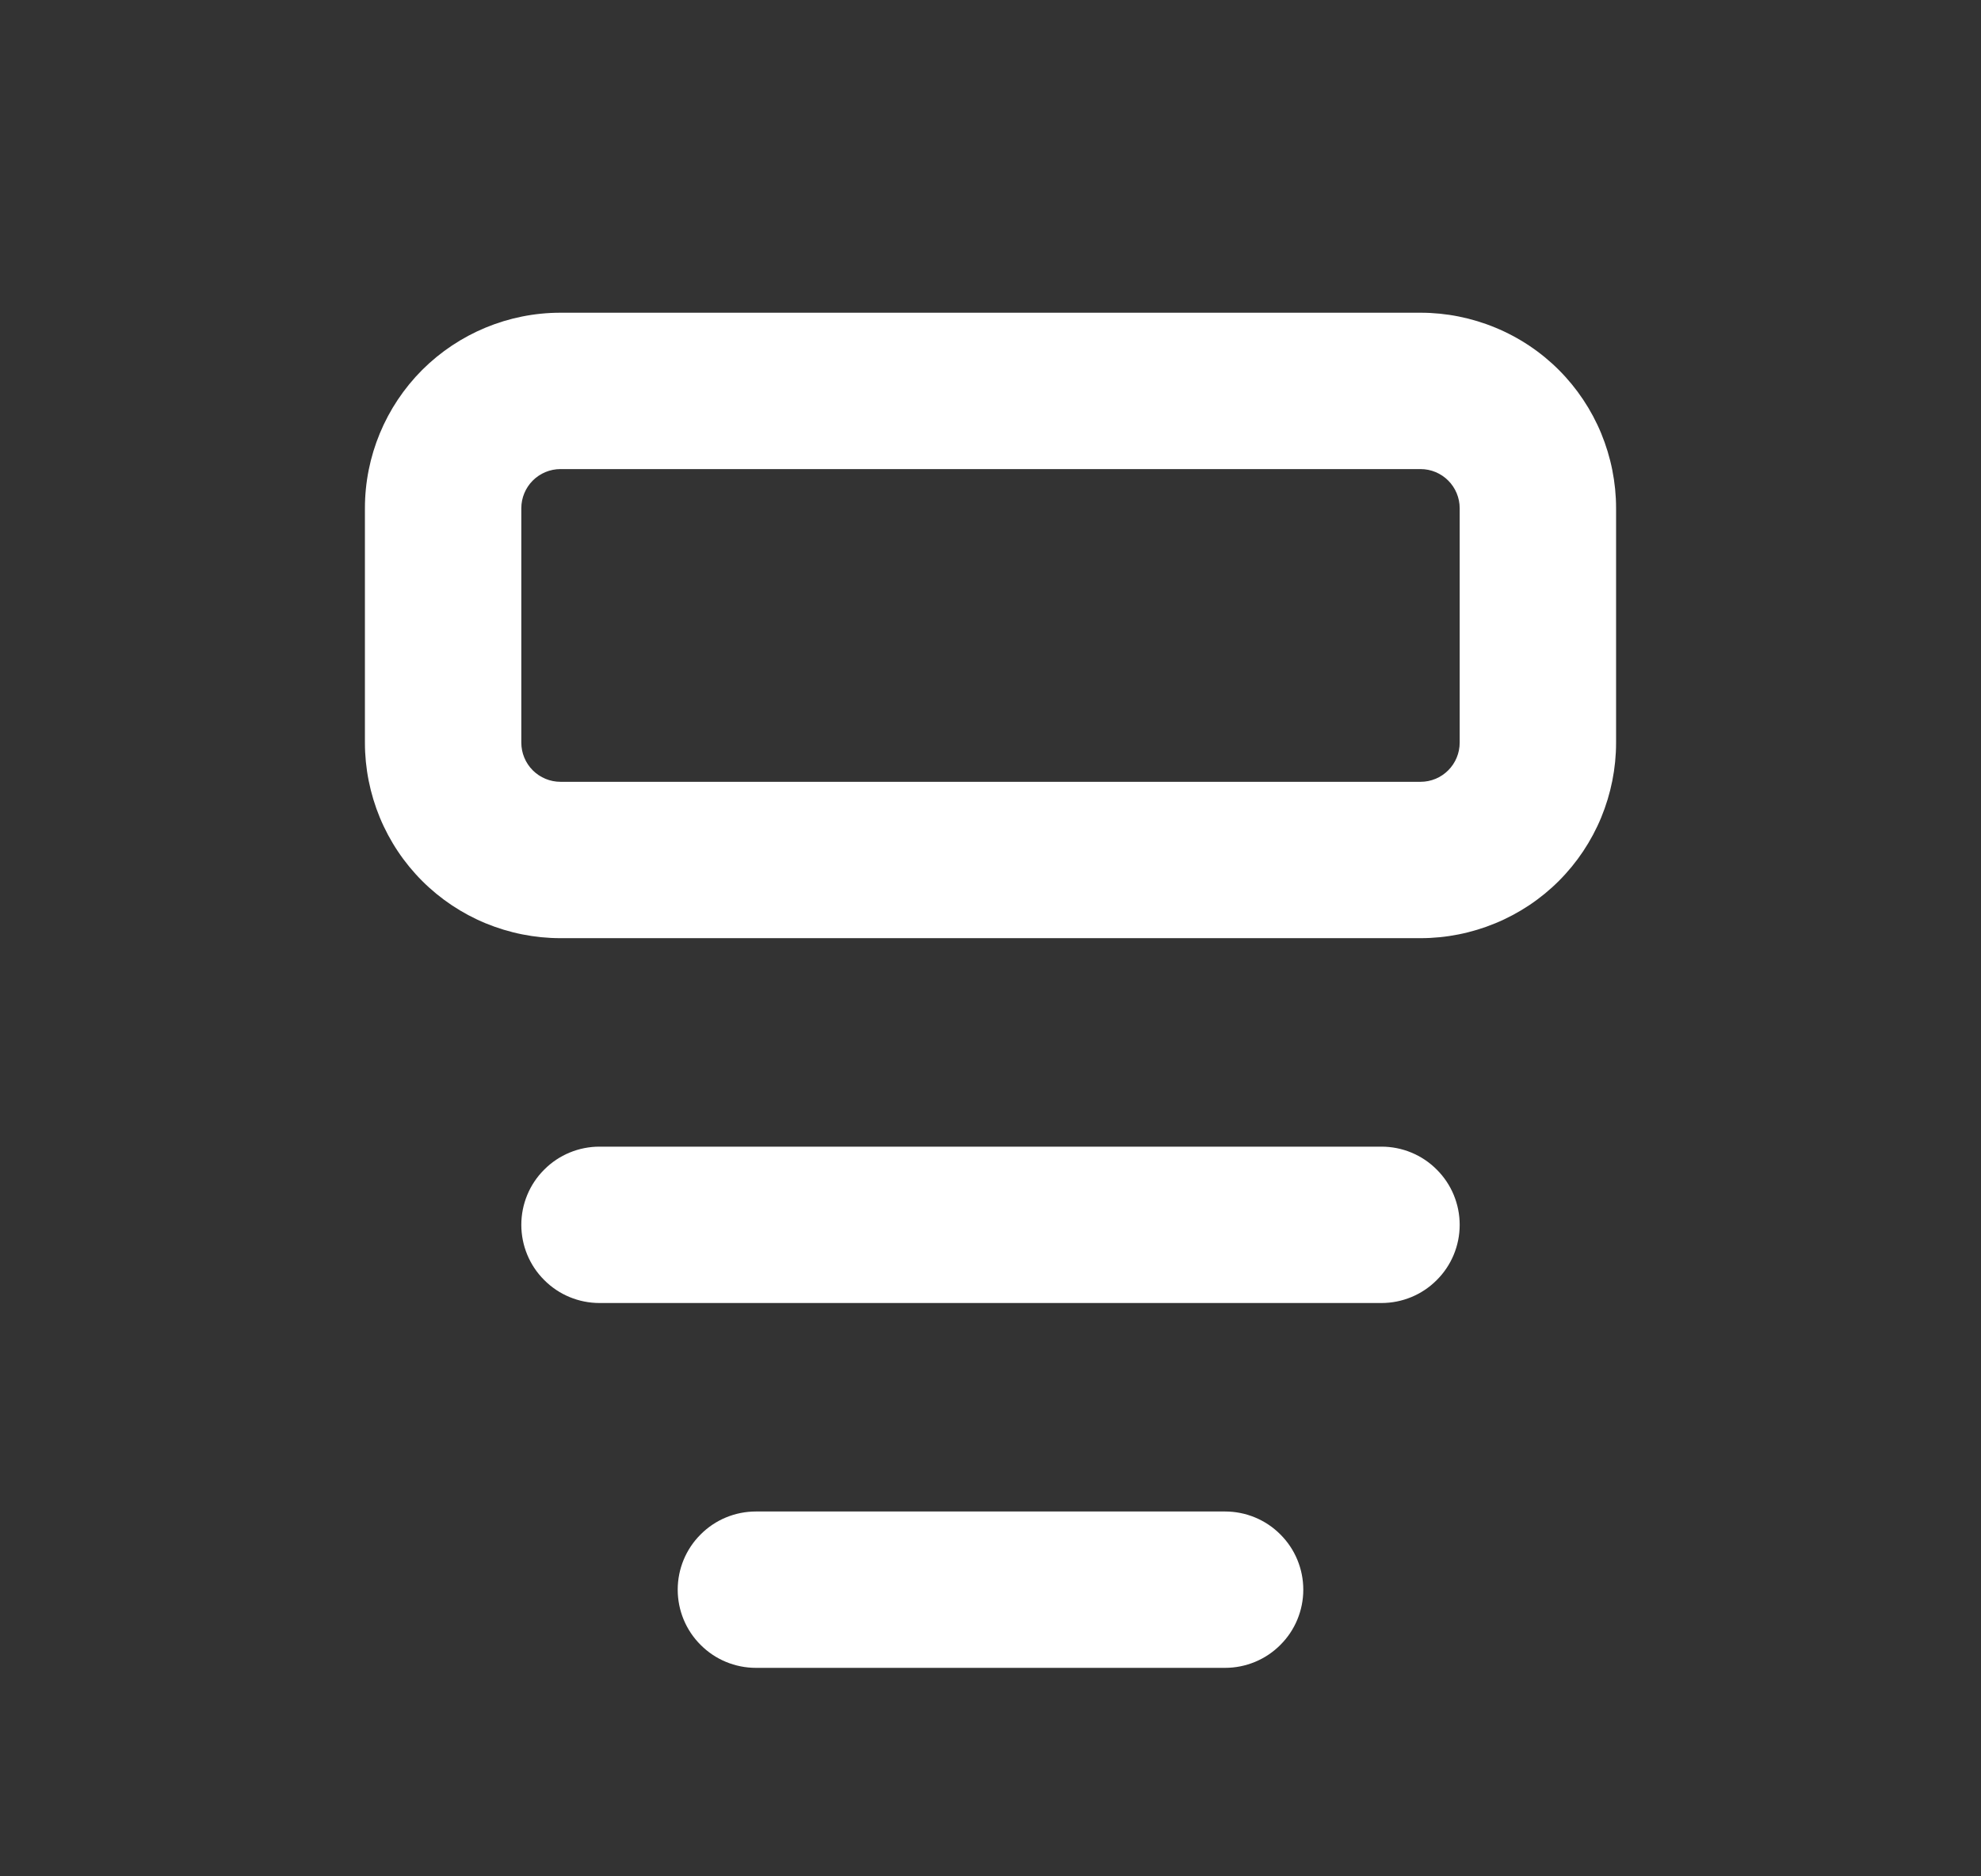 <svg width="19" height="18" viewBox="0 0 19 18" fill="current-color" xmlns="http://www.w3.org/2000/svg">
<rect x="0" y="0" width="19" height="18" fill="#333333" stroke="none"/>
<g id="Ikon">
<path id="Vector" d="M13.625 3H5.375C4.878 3 4.401 3.198 4.049 3.549C3.698 3.901 3.5 4.378 3.5 4.875V7.125C3.5 7.371 3.549 7.615 3.643 7.843C3.737 8.07 3.875 8.277 4.049 8.451C4.223 8.625 4.43 8.763 4.657 8.857C4.885 8.951 5.129 9 5.375 9H13.625C13.871 9 14.115 8.951 14.342 8.857C14.57 8.763 14.777 8.625 14.951 8.451C15.125 8.277 15.263 8.07 15.357 7.843C15.451 7.615 15.5 7.371 15.5 7.125V4.875C15.5 4.629 15.451 4.385 15.357 4.157C15.263 3.93 15.125 3.723 14.951 3.549C14.777 3.375 14.57 3.237 14.342 3.143C14.115 3.049 13.871 3 13.625 3ZM14 7.125C14 7.224 13.96 7.32 13.89 7.39C13.82 7.46 13.725 7.5 13.625 7.5H5.375C5.276 7.5 5.18 7.46 5.11 7.39C5.04 7.32 5 7.224 5 7.125V4.875C5 4.776 5.04 4.68 5.11 4.61C5.18 4.54 5.276 4.5 5.375 4.5H13.625C13.725 4.5 13.82 4.54 13.89 4.61C13.96 4.68 14 4.776 14 4.875V7.125Z" fill="white"/>
<path id="Vector_2" d="M5.75 12.5H13.25C13.449 12.5 13.64 12.421 13.78 12.28C13.921 12.14 14 11.949 14 11.75C14 11.551 13.921 11.36 13.78 11.22C13.64 11.079 13.449 11 13.25 11H5.75C5.551 11 5.36 11.079 5.22 11.22C5.079 11.36 5 11.551 5 11.75C5 11.949 5.079 12.14 5.22 12.28C5.36 12.421 5.551 12.5 5.75 12.5Z" fill="white"/>
<path id="Vector_3" d="M6.5 15.25C6.5 15.449 6.579 15.64 6.72 15.78C6.86 15.921 7.051 16 7.25 16H11.75C11.949 16 12.14 15.921 12.28 15.78C12.421 15.64 12.5 15.449 12.5 15.25C12.5 15.051 12.421 14.86 12.28 14.72C12.14 14.579 11.949 14.5 11.75 14.5H7.25C7.051 14.5 6.86 14.579 6.72 14.72C6.579 14.86 6.5 15.051 6.5 15.25Z" fill="white"/>
</g>
</svg>
